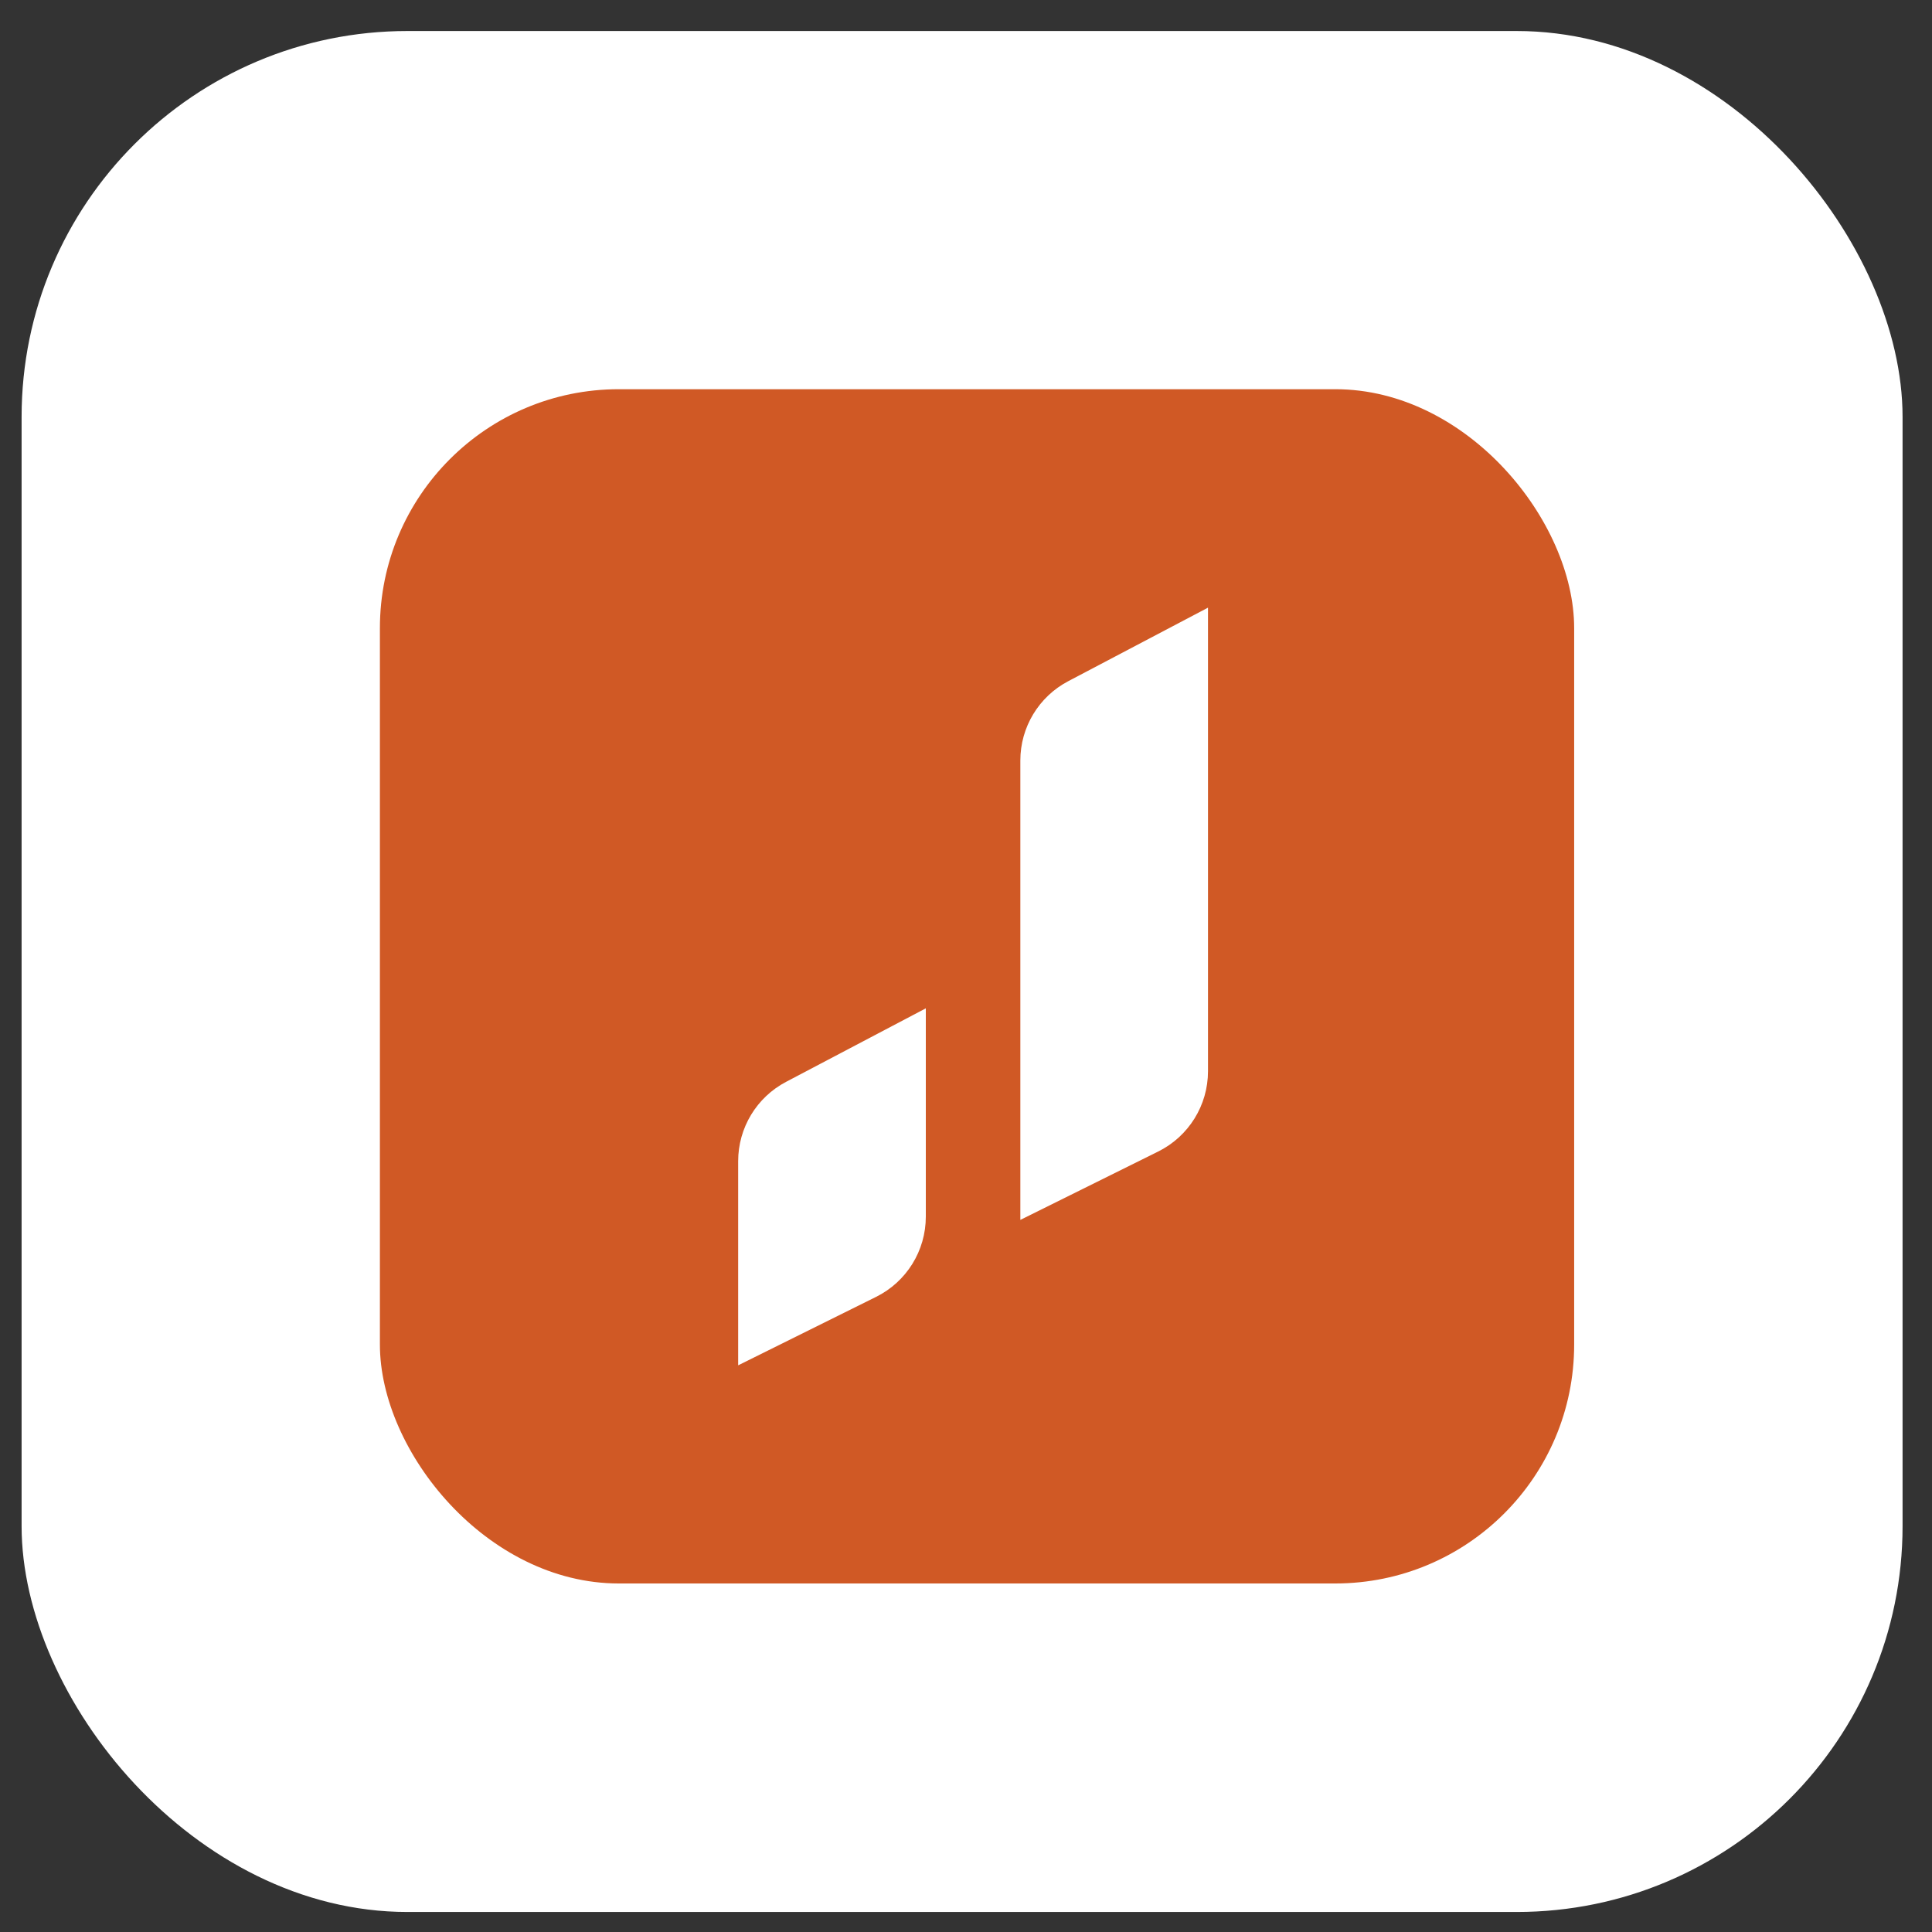 <svg width="55" height="55" viewBox="0 0 55 55" fill="none" xmlns="http://www.w3.org/2000/svg">
<rect x="0" y="0" width="55" height="55" fill="#333333" stroke="none"/>
<rect x="0.615" y="0.883" width="53.547" height="53.547" rx="10.984" fill="white"/>
<rect x="10.815" y="11.08" width="33.998" height="33.998" rx="6.8" fill="#D05925"/>
<path d="M29.047 21.65C29.047 20.703 29.571 19.834 30.409 19.393L34.389 17.299V30.497C34.389 31.465 33.84 32.35 32.972 32.781L29.047 34.728V21.65Z" fill="white"/>
<path d="M21.014 33.056C21.014 32.109 21.538 31.24 22.376 30.799L26.356 28.705V34.636C26.356 35.605 25.807 36.49 24.939 36.92L21.014 38.868V33.056Z" fill="white"/>
</svg>
